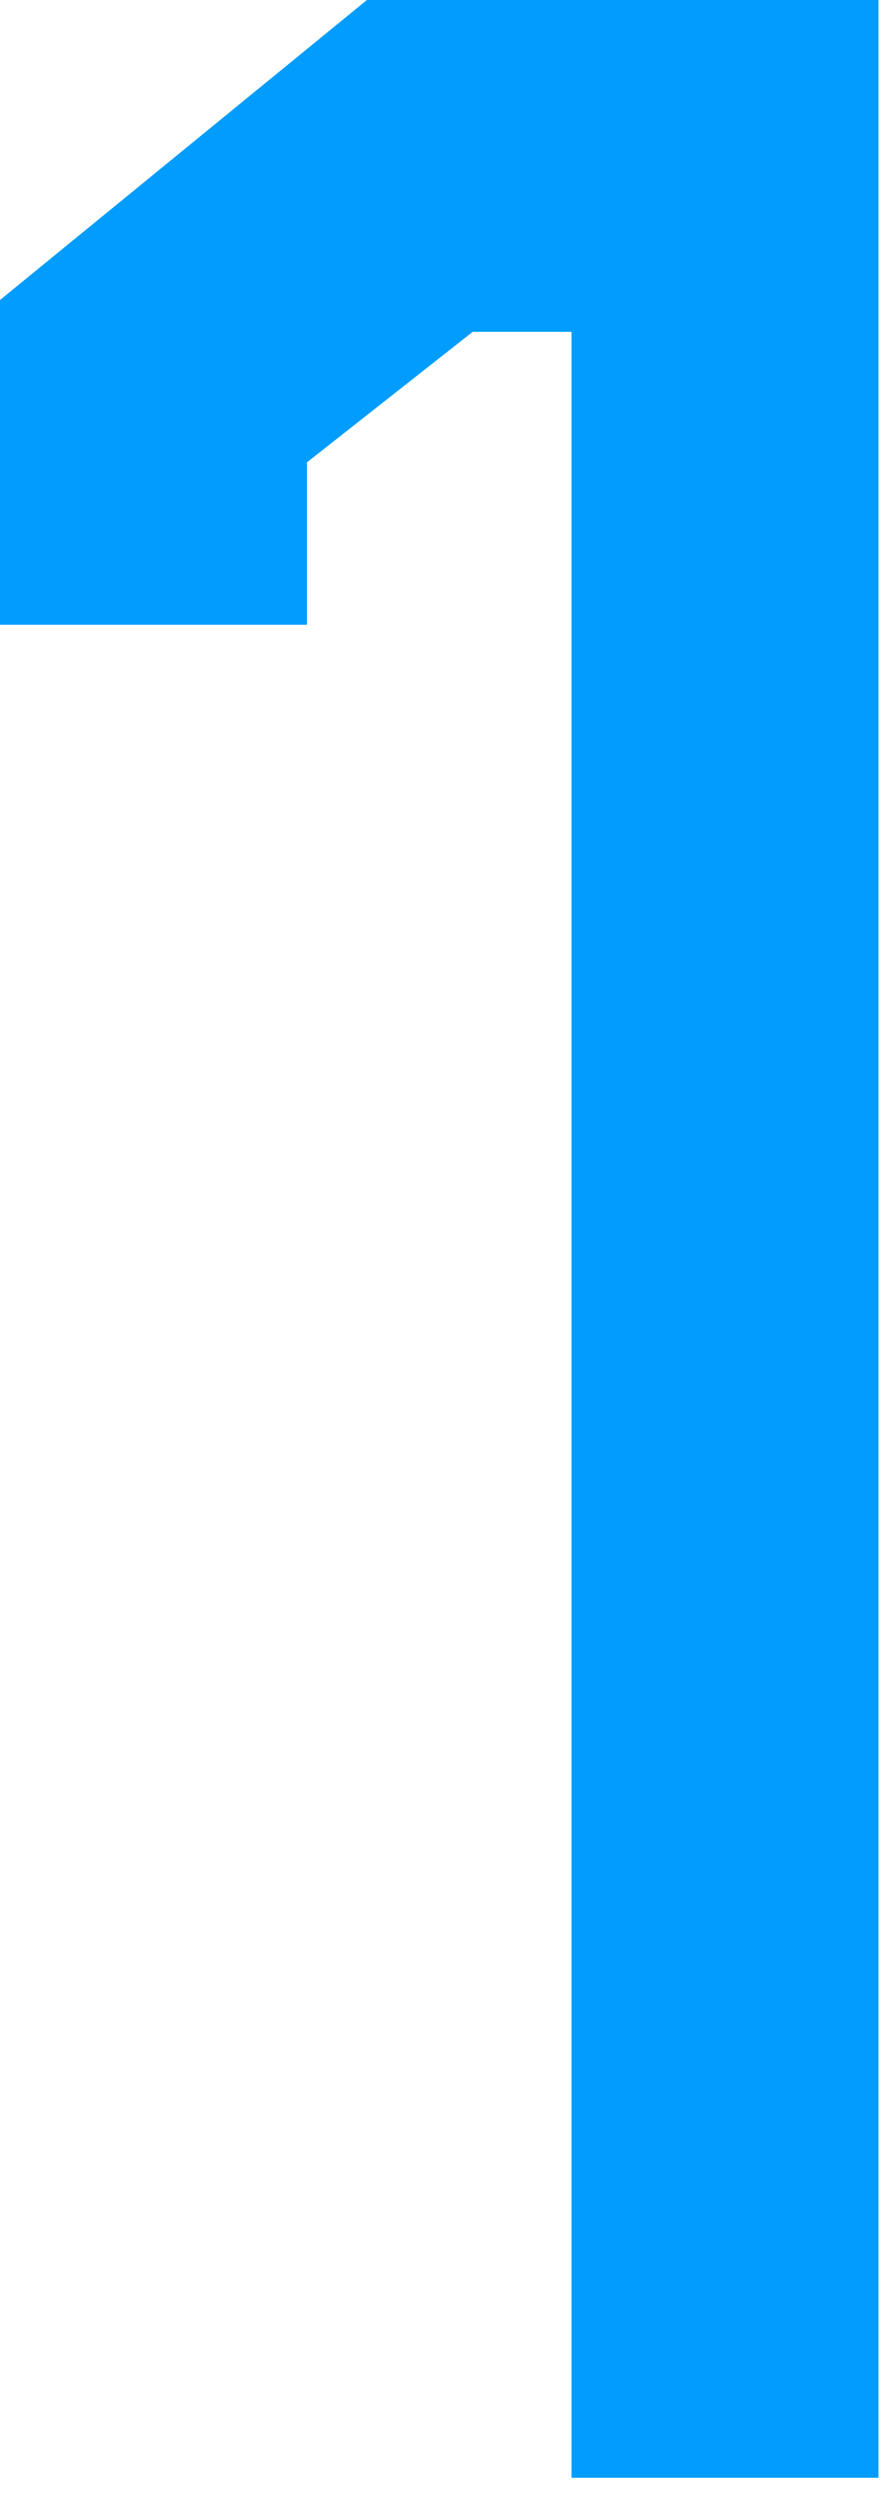 <?xml version="1.0" encoding="UTF-8"?> <svg xmlns="http://www.w3.org/2000/svg" width="30" height="85" viewBox="0 0 30 85" fill="none"><path d="M19.44 84.24V11.28H16.08L10.44 15.72V21.24H0V10.2L12.48 0H29.88V84.24H19.44Z" fill="#009DFF"></path></svg> 